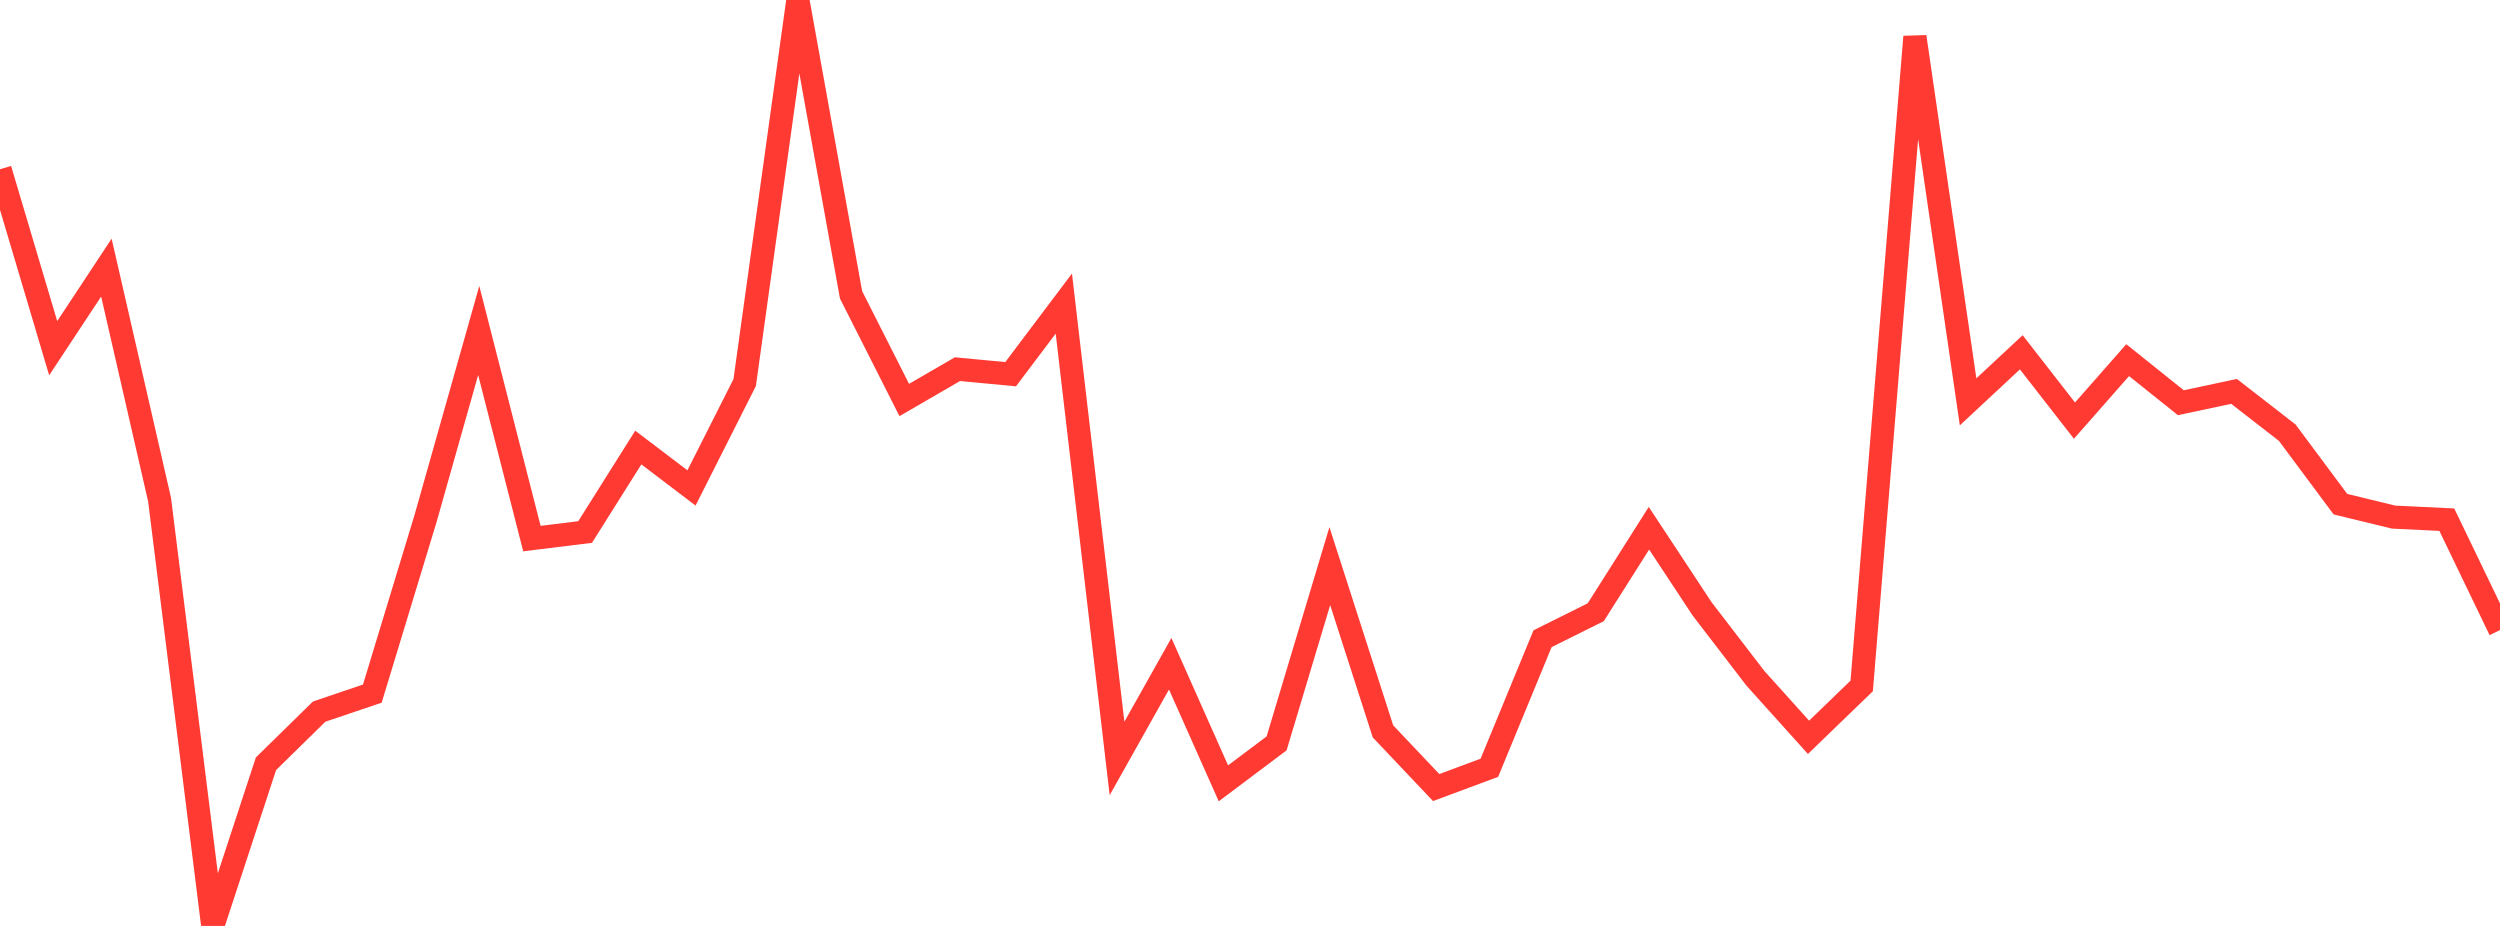 <?xml version="1.0" standalone="no"?>
<!DOCTYPE svg PUBLIC "-//W3C//DTD SVG 1.1//EN" "http://www.w3.org/Graphics/SVG/1.1/DTD/svg11.dtd">

<svg width="135" height="50" viewBox="0 0 135 50" preserveAspectRatio="none" 
  xmlns="http://www.w3.org/2000/svg"
  xmlns:xlink="http://www.w3.org/1999/xlink">


<polyline points="0.0, 9.138 2.872, 18.803 5.745, 14.452 8.617, 26.98 11.489, 50.0 14.362, 41.244 17.234, 38.427 20.106, 37.455 22.979, 28.001 25.851, 17.847 28.723, 29.083 31.596, 28.729 34.468, 24.167 37.34, 26.349 40.213, 20.659 43.085, 0.0 45.957, 15.922 48.83, 21.6 51.702, 19.935 54.574, 20.207 57.447, 16.393 60.319, 40.957 63.191, 35.842 66.064, 42.3 68.936, 40.143 71.809, 30.571 74.681, 39.495 77.553, 42.528 80.426, 41.46 83.298, 34.49 86.17, 33.061 89.043, 28.525 91.915, 32.88 94.787, 36.622 97.66, 39.815 100.532, 37.04 103.404, 1.983 106.277, 21.7 109.149, 19.024 112.021, 22.714 114.894, 19.448 117.766, 21.747 120.638, 21.135 123.511, 23.365 126.383, 27.225 129.255, 27.923 132.128, 28.063 135.0, 34.025" fill="none" stroke="#ff3a33" stroke-width="1.25"/>

</svg>